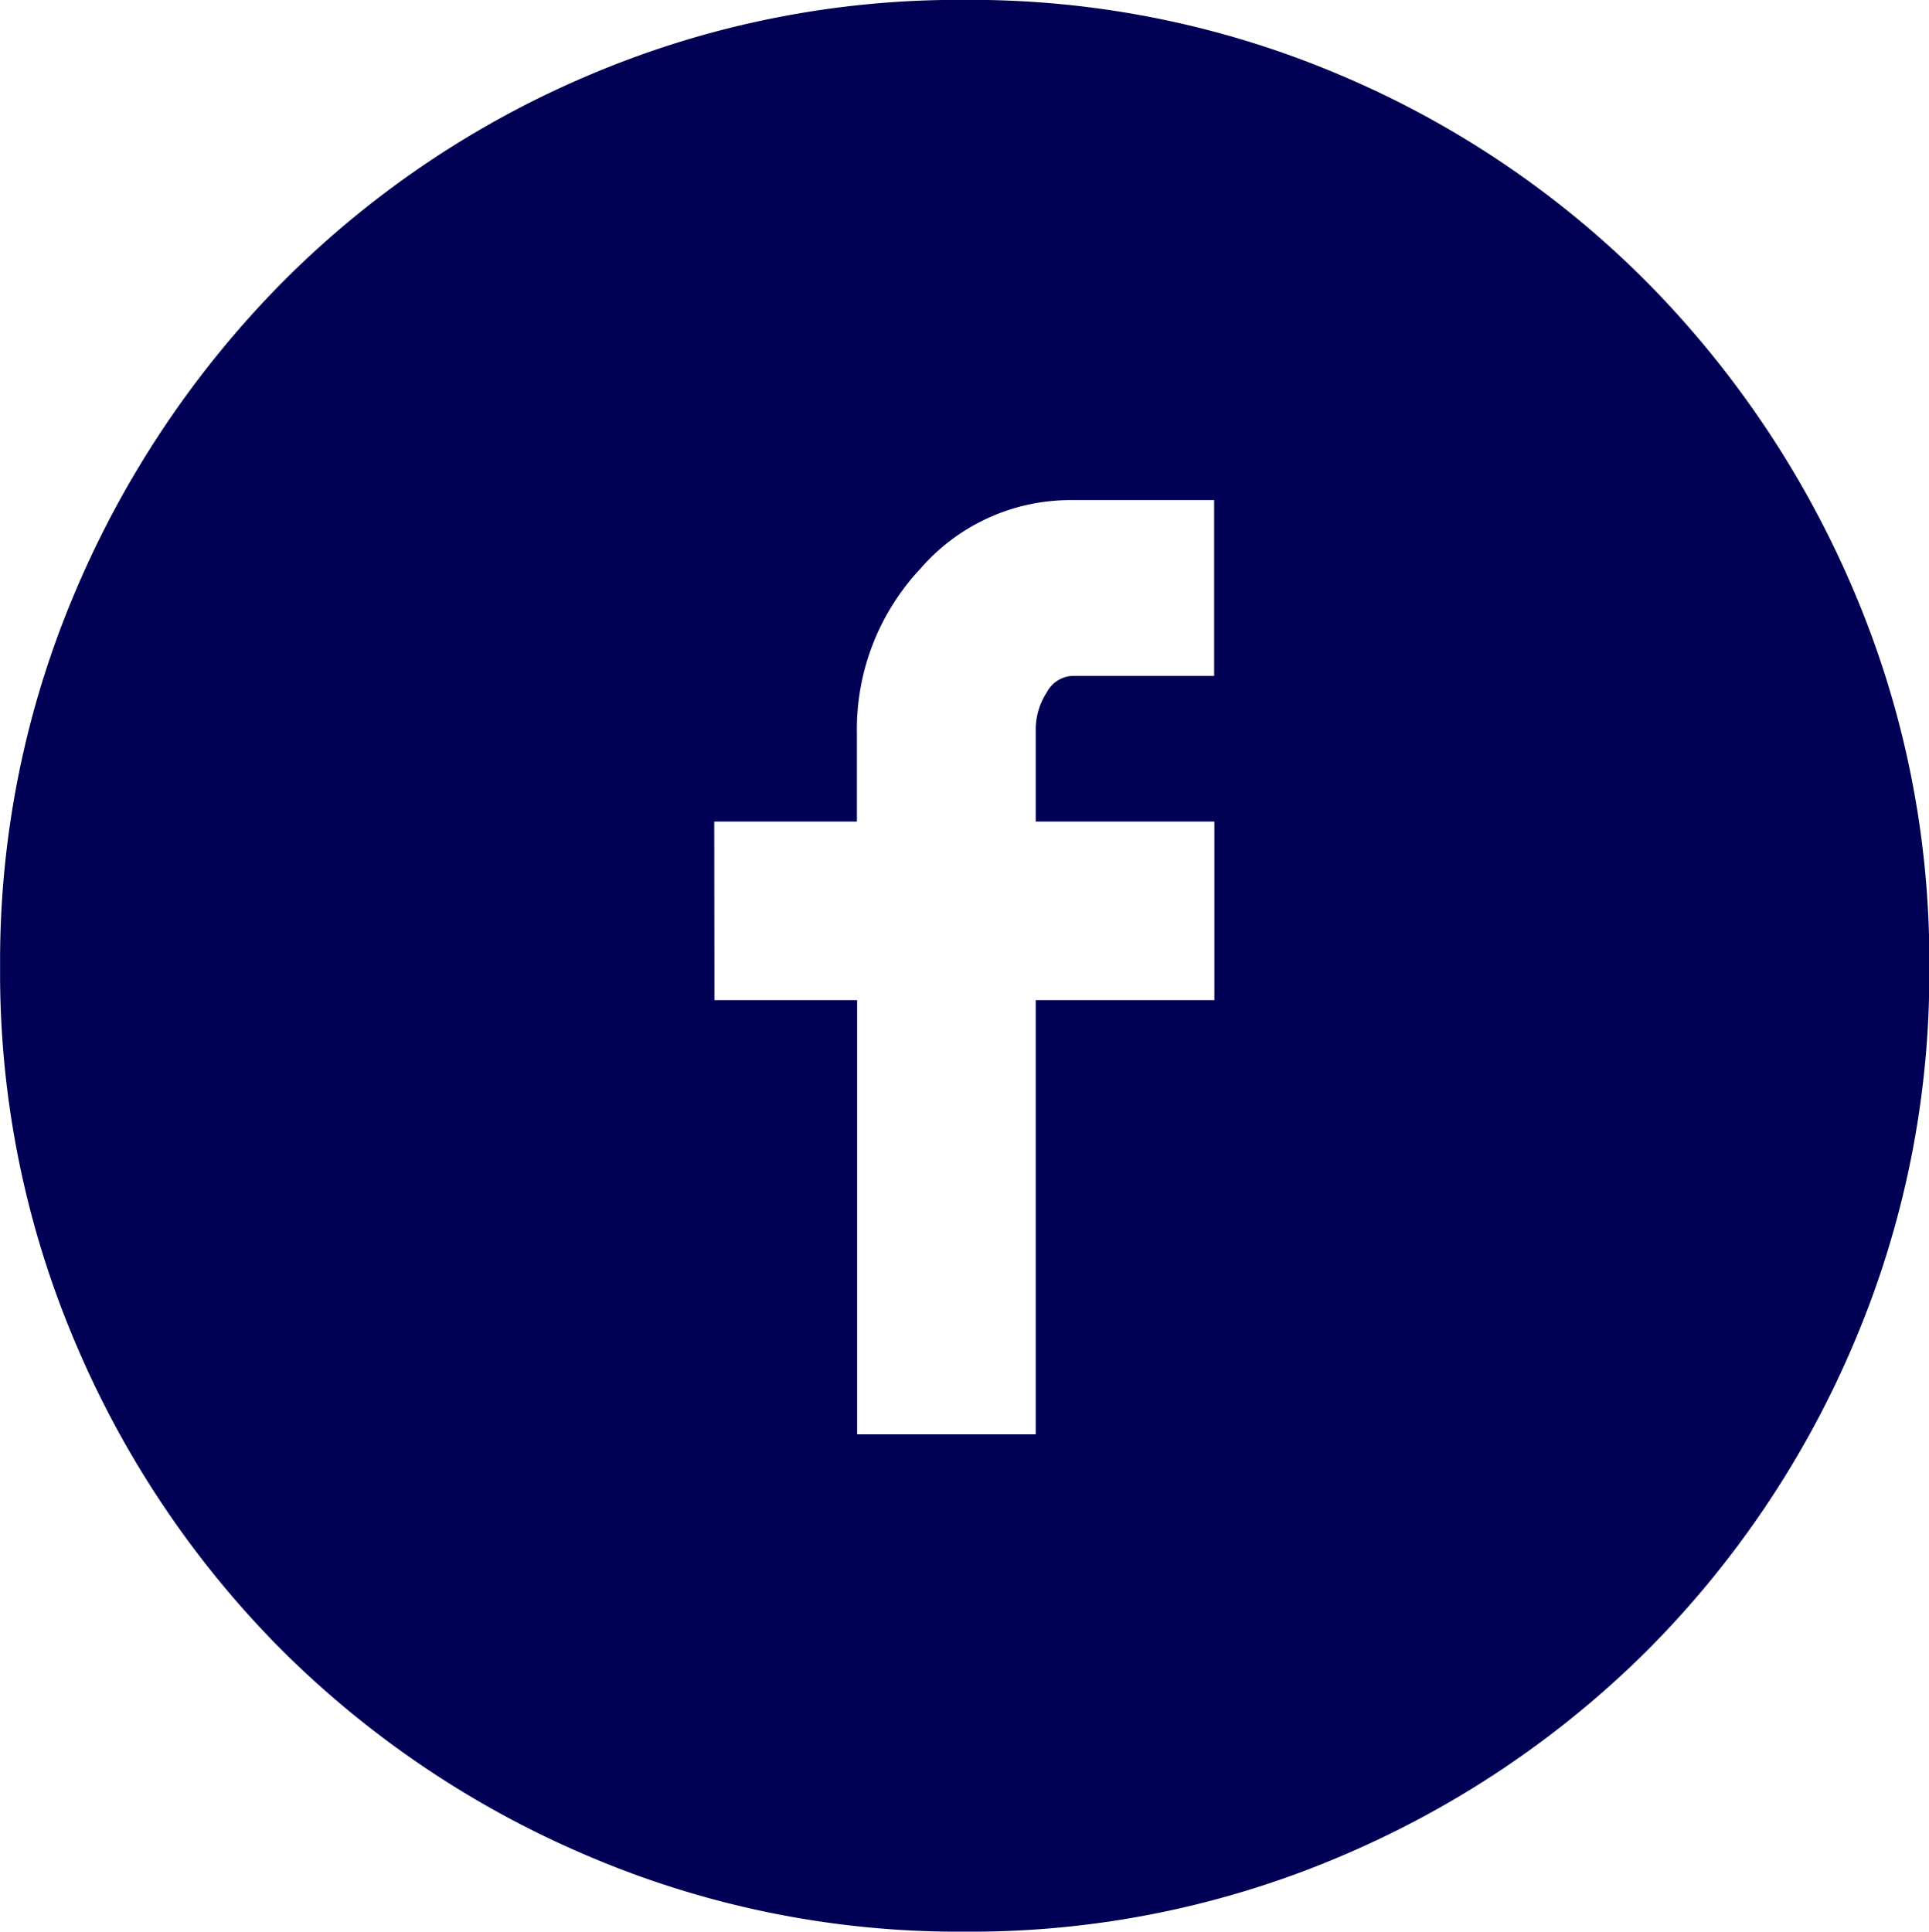 <svg xmlns="http://www.w3.org/2000/svg" width="36.504" height="36.556" viewBox="0 0 36.504 36.556">
  <path id="ico-faç" d="M15.964-17.628h2.7v8.216h3.38v-8.216h3.38v-3.38h-3.38v-1.716a1.282,1.282,0,0,1,.208-.728.578.578,0,0,1,.468-.312h2.7v-3.328h-2.7a3.754,3.754,0,0,0-2.86,1.3,4.447,4.447,0,0,0-1.2,3.12v1.664h-2.7ZM20.7,0a17.852,17.852,0,0,1-7.124-1.43,18.36,18.36,0,0,1-5.8-3.9,18.36,18.36,0,0,1-3.9-5.8,17.852,17.852,0,0,1-1.43-7.124,17.852,17.852,0,0,1,1.43-7.124,18.675,18.675,0,0,1,3.9-5.824,18.146,18.146,0,0,1,5.8-3.926,17.852,17.852,0,0,1,7.124-1.43,17.852,17.852,0,0,1,7.124,1.43,18.146,18.146,0,0,1,5.8,3.926,18.675,18.675,0,0,1,3.9,5.824,17.852,17.852,0,0,1,1.43,7.124,17.852,17.852,0,0,1-1.43,7.124,18.36,18.36,0,0,1-3.9,5.8,18.36,18.36,0,0,1-5.8,3.9A17.852,17.852,0,0,1,20.7,0Z" transform="translate(-2.444 36.556)" fill="#005"/>
</svg>
